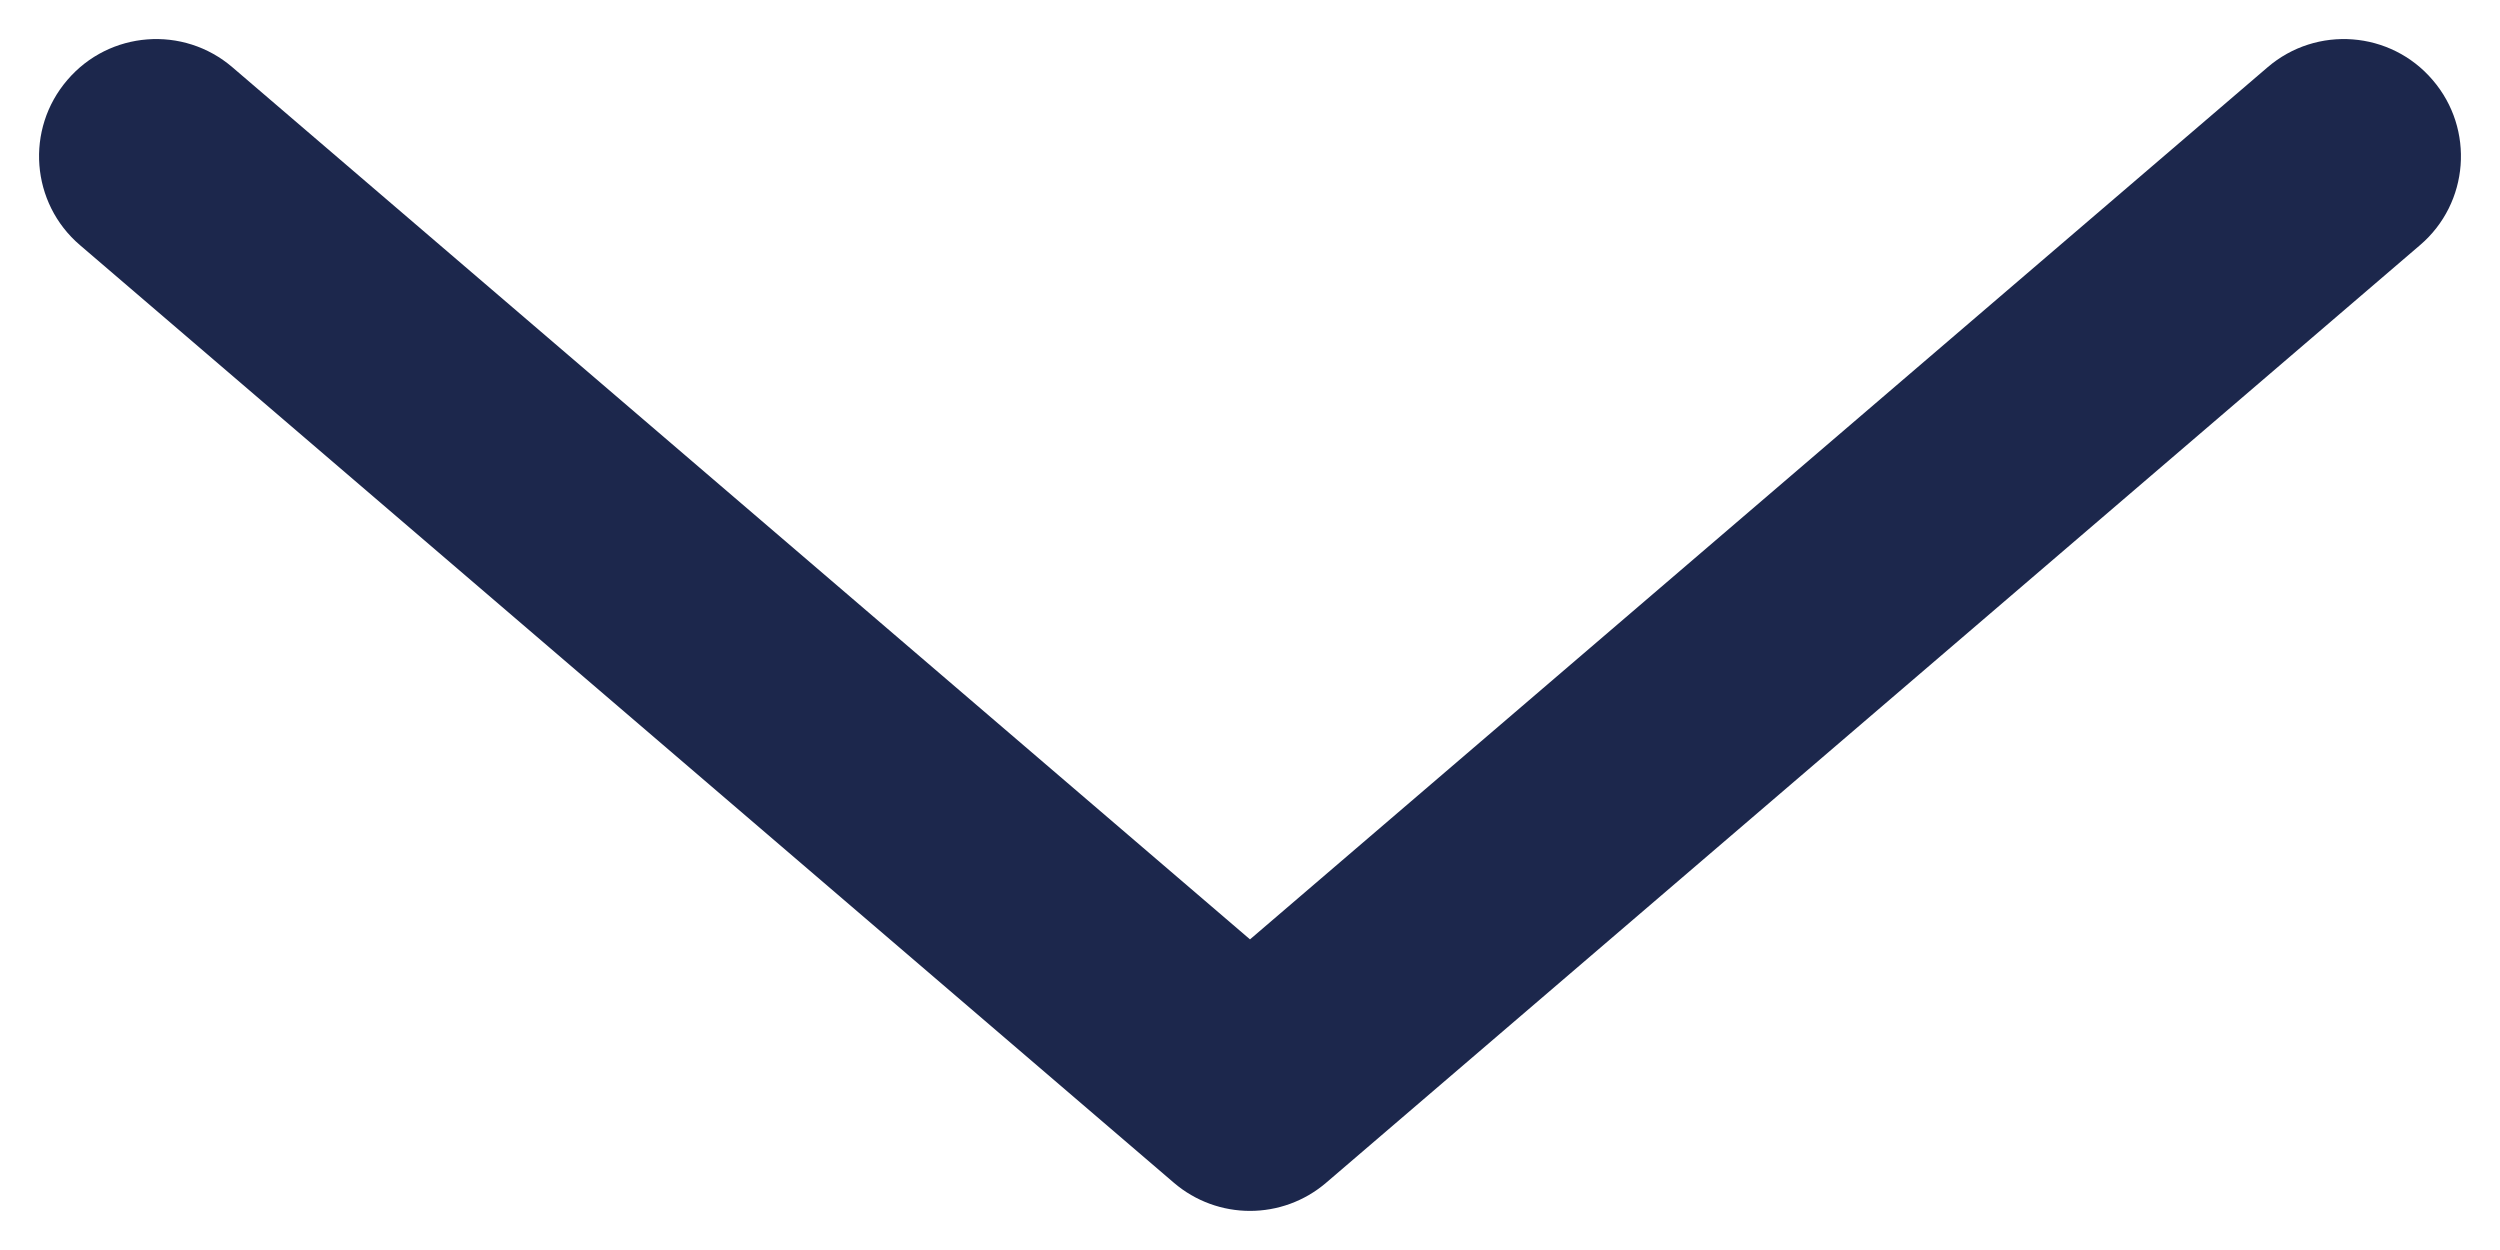 <svg width="16" height="8" viewBox="0 0 16 8" fill="none" xmlns="http://www.w3.org/2000/svg">
<path fill-rule="evenodd" clip-rule="evenodd" d="M0.431 0.512C0.7 0.197 1.174 0.161 1.488 0.431L8 6.012L14.512 0.431C14.826 0.161 15.3 0.197 15.569 0.512C15.839 0.826 15.803 1.3 15.488 1.569L8.488 7.569C8.207 7.81 7.793 7.81 7.512 7.569L0.512 1.569C0.197 1.3 0.161 0.826 0.431 0.512Z" fill="#1C274C"/>
</svg>
